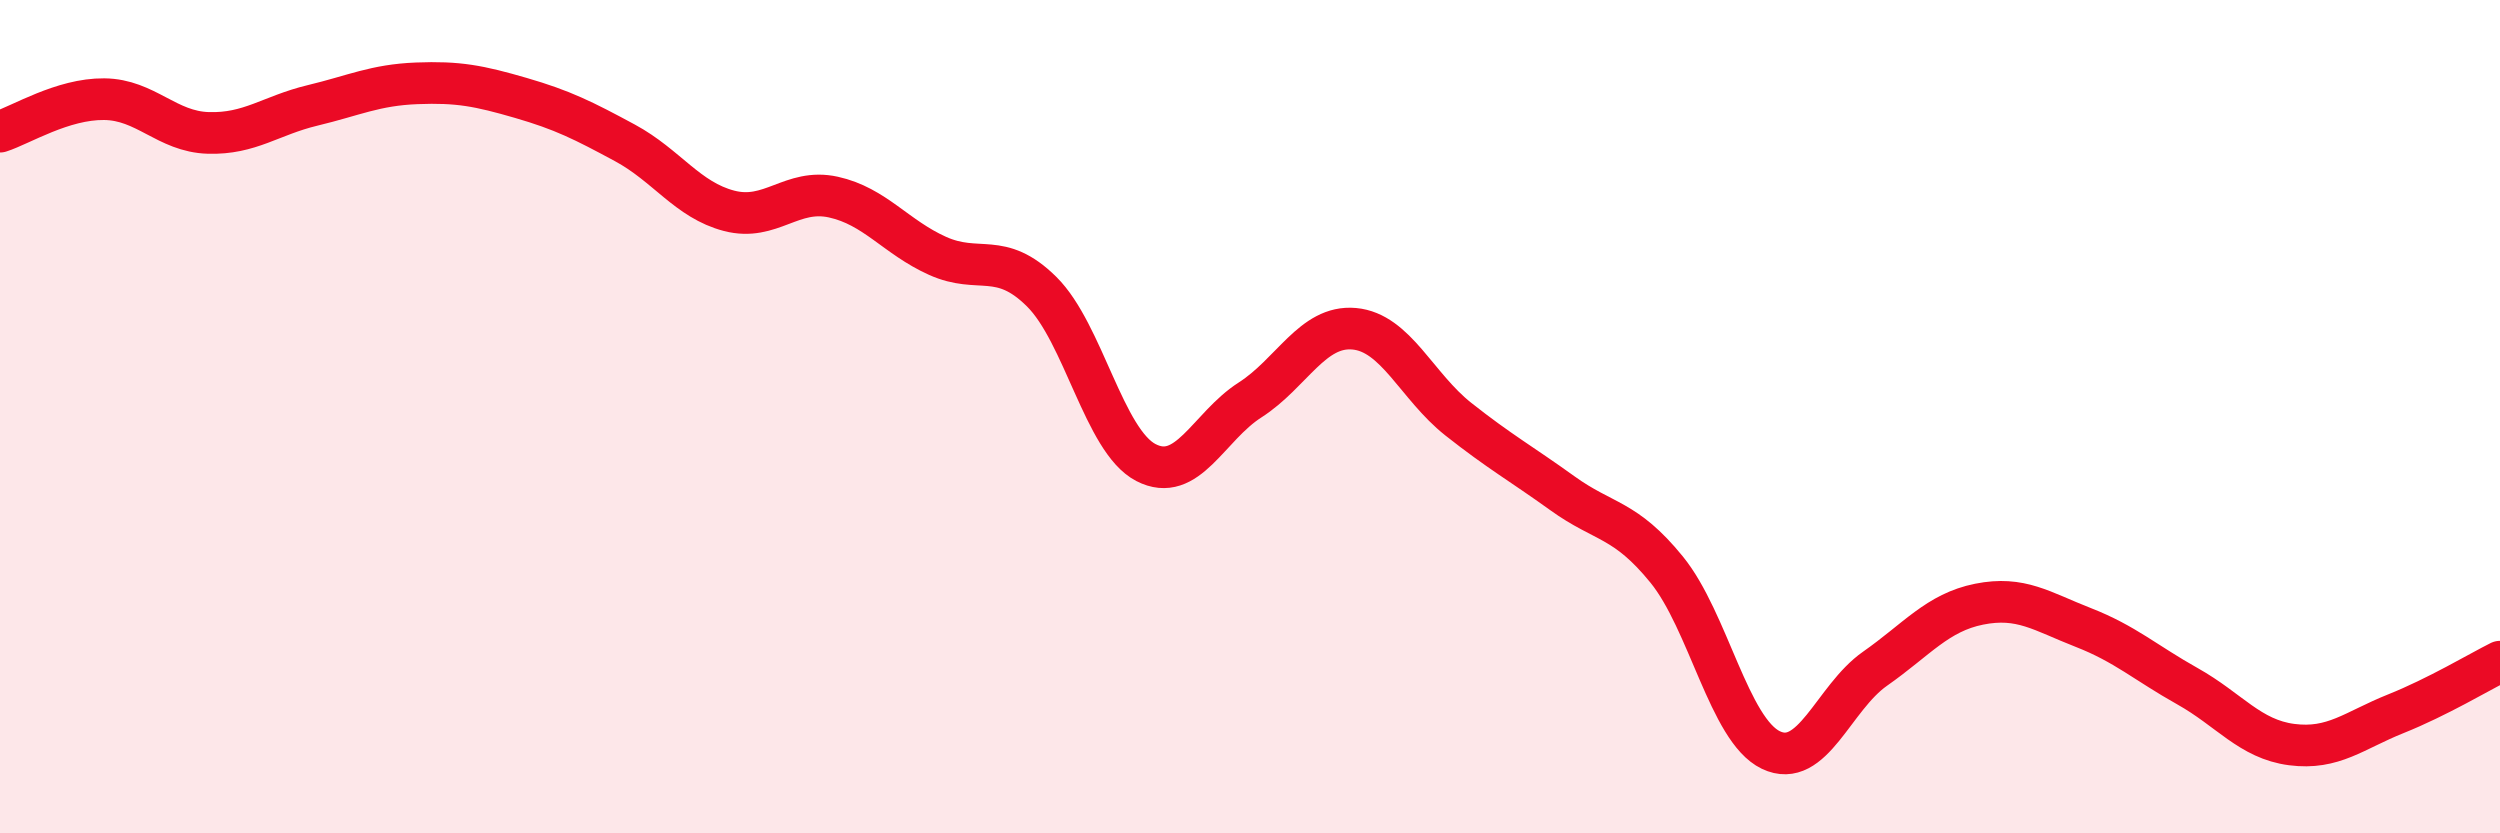 
    <svg width="60" height="20" viewBox="0 0 60 20" xmlns="http://www.w3.org/2000/svg">
      <path
        d="M 0,3.16 C 0.5,3 1.5,2.37 2.5,2.38 C 3.5,2.39 4,3.16 5,3.19 C 6,3.22 6.5,2.77 7.5,2.53 C 8.5,2.29 9,2.04 10,2 C 11,1.96 11.5,2.06 12.5,2.35 C 13.5,2.64 14,2.89 15,3.43 C 16,3.97 16.5,4.8 17.5,5.06 C 18.5,5.32 19,4.51 20,4.73 C 21,4.95 21.5,5.69 22.5,6.14 C 23.5,6.59 24,6.01 25,7 C 26,7.99 26.5,10.58 27.5,11.1 C 28.5,11.62 29,10.24 30,9.6 C 31,8.96 31.5,7.8 32.5,7.89 C 33.5,7.98 34,9.27 35,10.06 C 36,10.85 36.5,11.12 37.5,11.84 C 38.5,12.56 39,12.44 40,13.67 C 41,14.9 41.5,17.52 42.5,18 C 43.5,18.48 44,16.75 45,16.05 C 46,15.35 46.5,14.7 47.5,14.5 C 48.5,14.3 49,14.67 50,15.06 C 51,15.45 51.5,15.91 52.5,16.47 C 53.5,17.03 54,17.74 55,17.87 C 56,18 56.5,17.53 57.5,17.13 C 58.5,16.73 59.5,16.13 60,15.88L60 20L0 20Z"
        fill="#EB0A25"
        opacity="0.1"
        stroke-linecap="round"
        stroke-linejoin="round"
      />
      <path
        d="M 0,3.16 C 0.5,3 1.5,2.37 2.5,2.38 C 3.5,2.39 4,3.16 5,3.19 C 6,3.22 6.5,2.77 7.5,2.53 C 8.5,2.29 9,2.04 10,2 C 11,1.96 11.5,2.06 12.5,2.35 C 13.5,2.64 14,2.89 15,3.43 C 16,3.97 16.5,4.8 17.5,5.06 C 18.5,5.32 19,4.51 20,4.73 C 21,4.95 21.5,5.69 22.5,6.14 C 23.5,6.59 24,6.01 25,7 C 26,7.99 26.5,10.58 27.5,11.1 C 28.5,11.62 29,10.24 30,9.6 C 31,8.96 31.5,7.8 32.5,7.89 C 33.5,7.98 34,9.27 35,10.06 C 36,10.85 36.5,11.12 37.5,11.84 C 38.5,12.56 39,12.44 40,13.67 C 41,14.9 41.5,17.52 42.5,18 C 43.5,18.48 44,16.75 45,16.05 C 46,15.35 46.5,14.7 47.5,14.5 C 48.5,14.3 49,14.67 50,15.06 C 51,15.45 51.5,15.91 52.5,16.47 C 53.5,17.03 54,17.74 55,17.87 C 56,18 56.5,17.53 57.5,17.13 C 58.5,16.73 59.5,16.13 60,15.88"
        stroke="#EB0A25"
        stroke-width="1"
        fill="none"
        stroke-linecap="round"
        stroke-linejoin="round"
      />
    </svg>
  